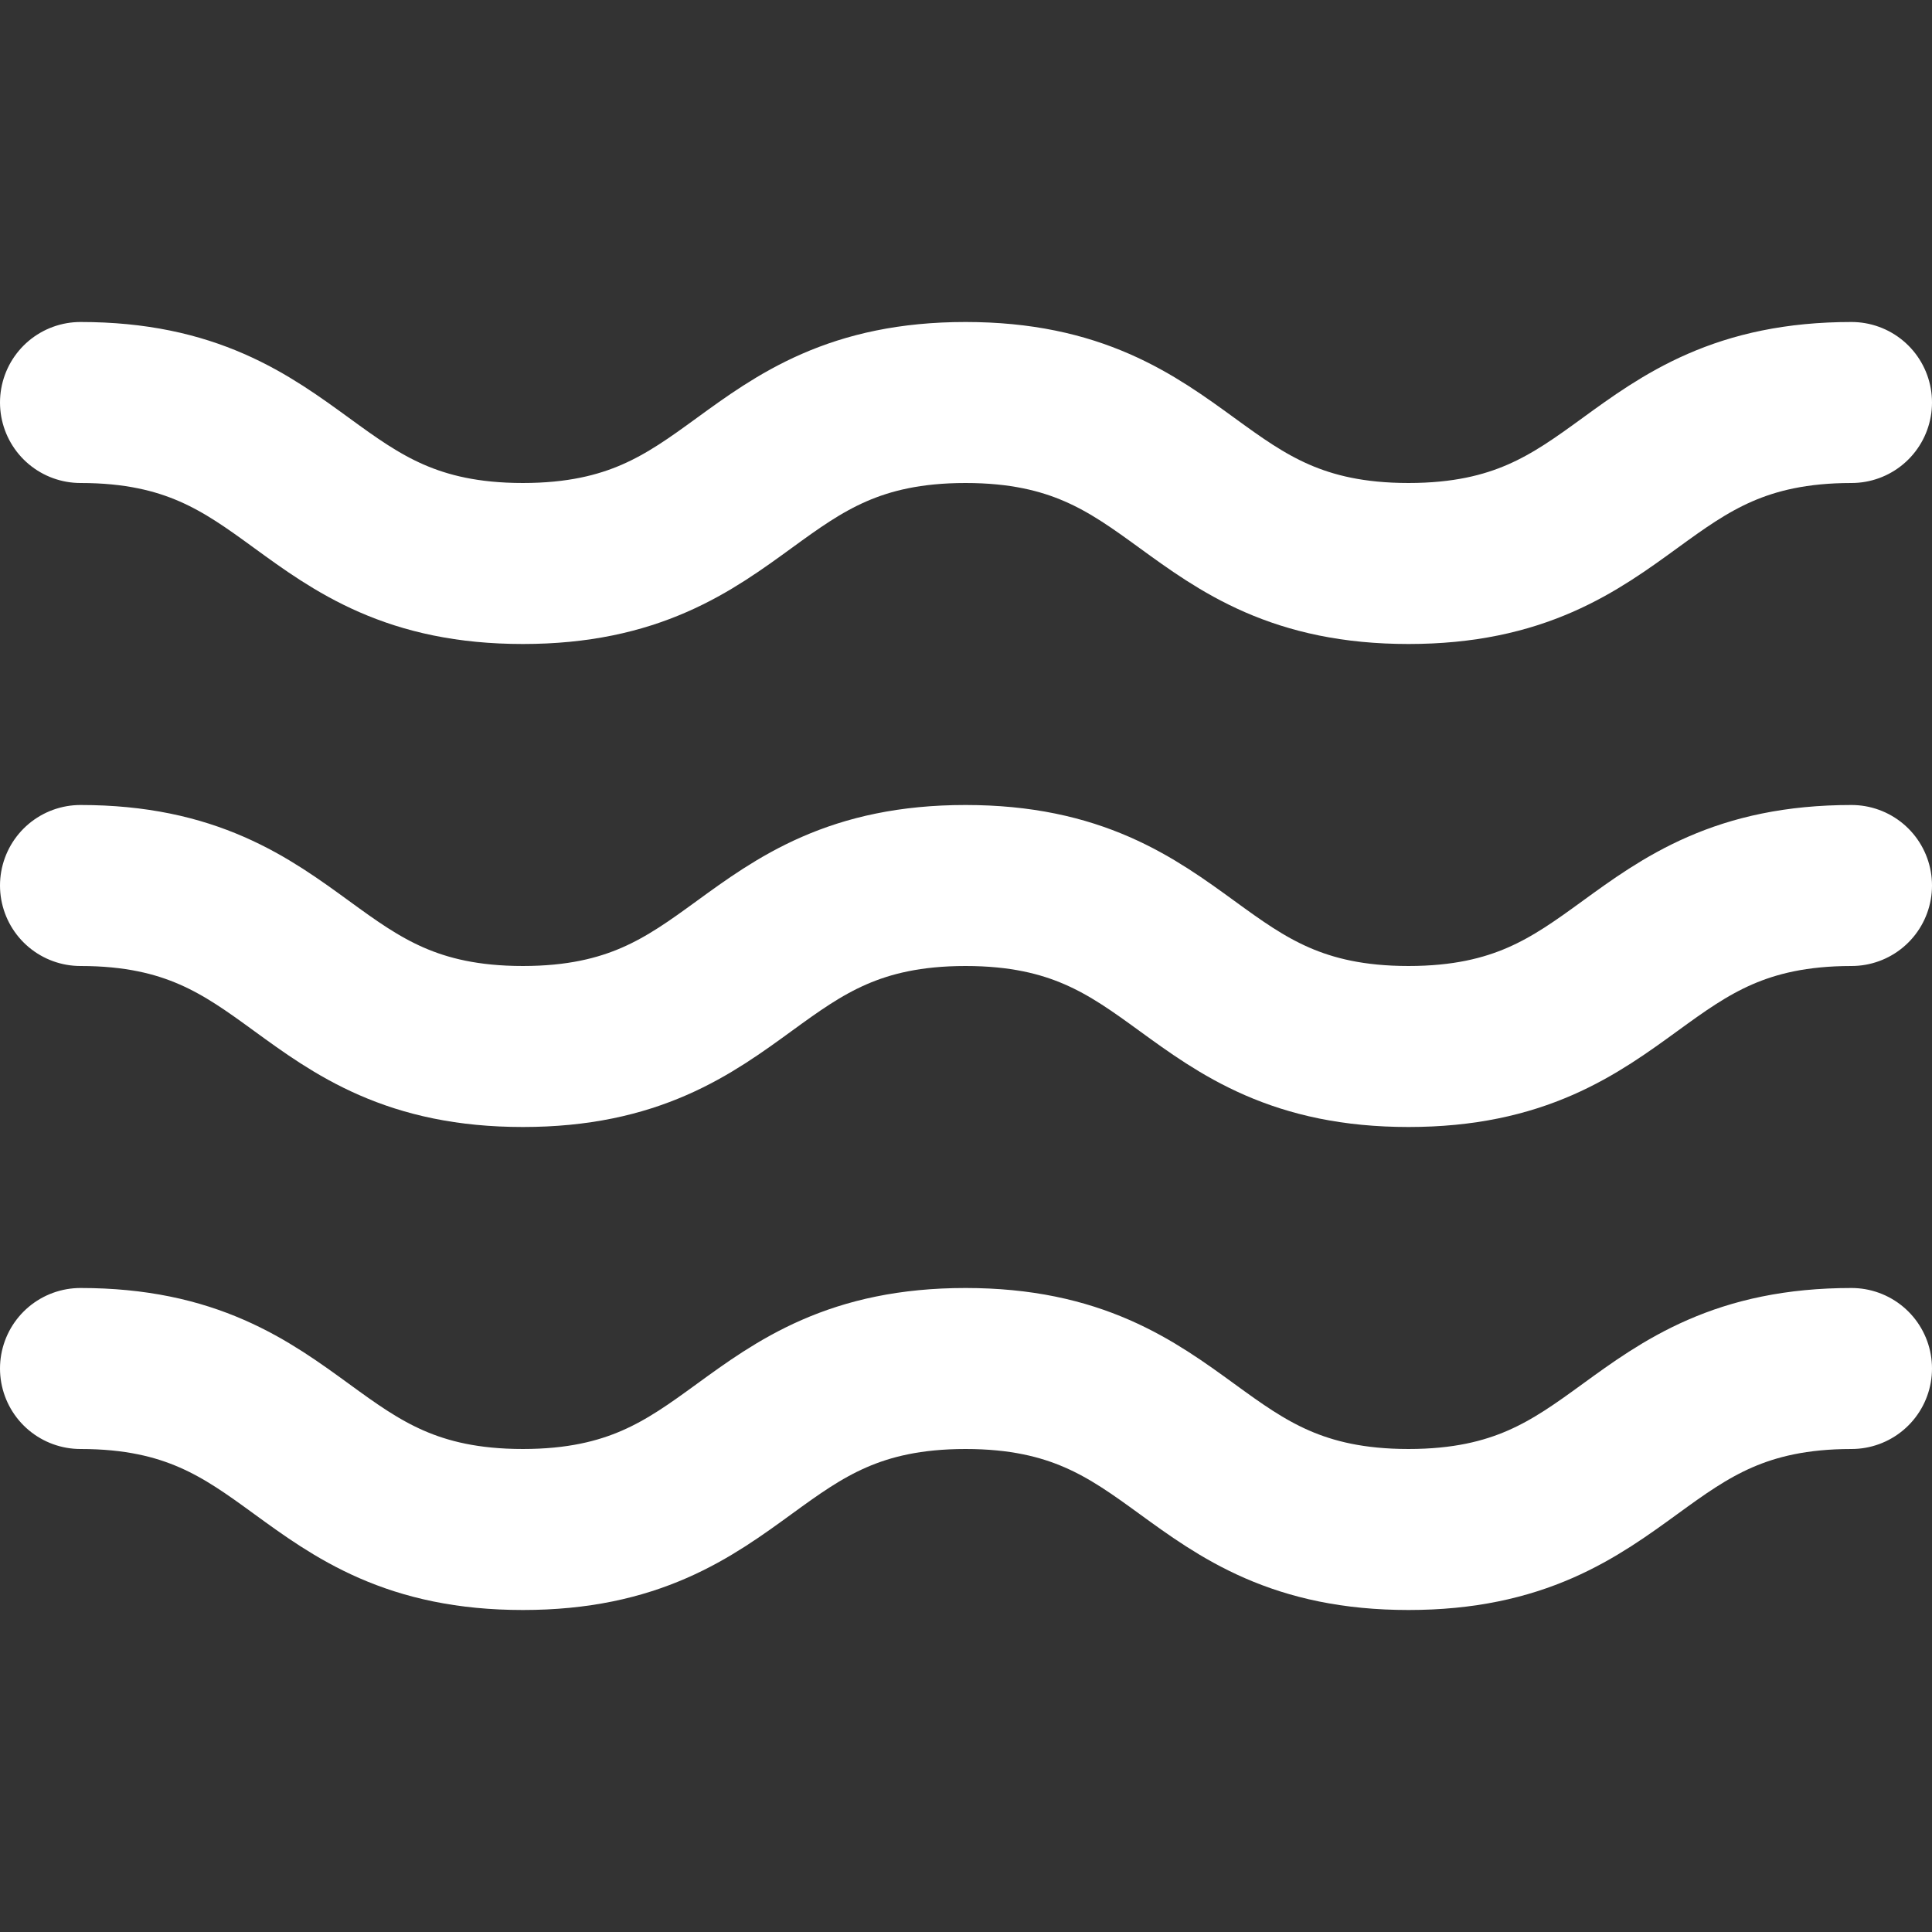 <svg enable-background="new 0 0 24 24" width="30" height="30" viewBox ="0 0 24 24" xmlns="http://www.w3.org/2000/svg"><rect x="0" y="0" width="24" height="24" fill="#333333" stroke="none"/><title>Beach Activities, Tours, Lessons</title><g style="fill:none;stroke:#FFFFFF;stroke-width:2;stroke-linecap:round;stroke-linejoin:round;stroke-miterlimit:10"><path d="m1 5c2.747 0 2.747 2 5.495 2 2.75 0 2.75-2 5.499-2 2.752 0 2.752 2 5.503 2s2.751-2 5.503-2"/><path d="m1 11c2.747 0 2.747 2 5.495 2 2.75 0 2.75-2 5.499-2 2.752 0 2.752 2 5.503 2s2.752-2 5.503-2"/><path d="m1 17c2.747 0 2.747 2 5.495 2 2.75 0 2.75-2 5.499-2 2.752 0 2.752 2 5.503 2s2.752-2 5.503-2"/></g></svg>